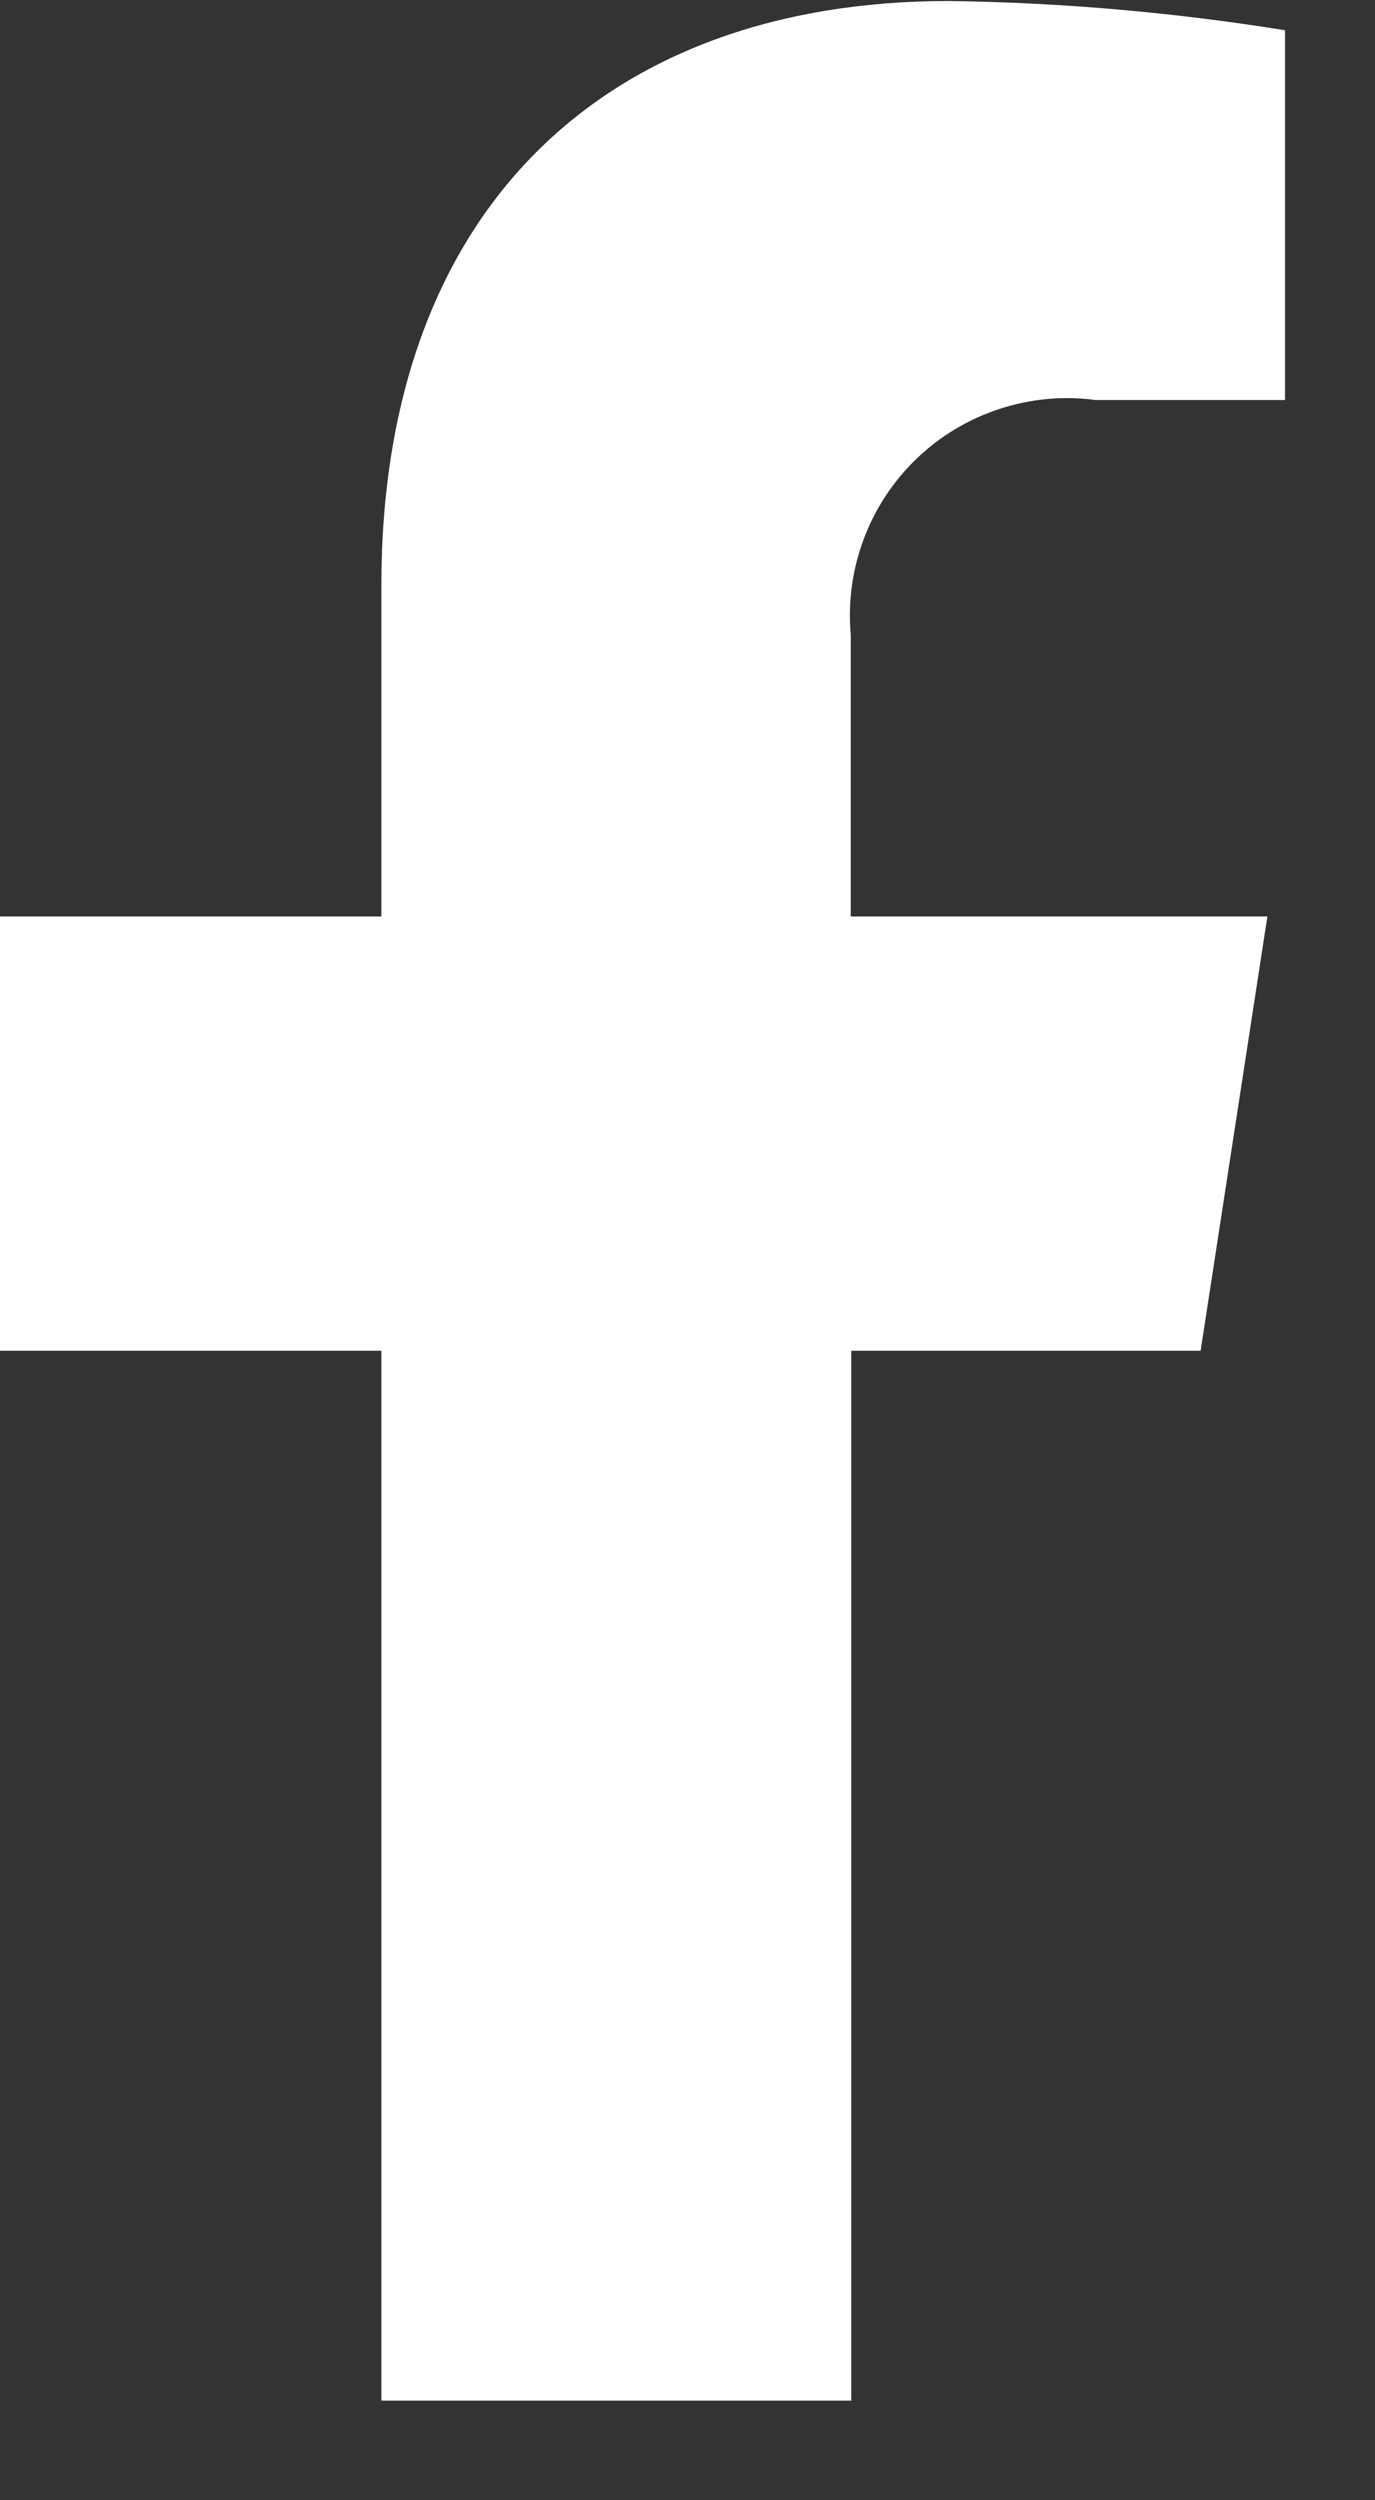 <svg width="11" height="20" viewBox="0 0 11 20" fill="none" xmlns="http://www.w3.org/2000/svg">
<rect x="0" y="0" width="11" height="20" fill="#333333" stroke="none"/>
<path d="M9.605 10.805L10.139 7.331H6.806V5.077C6.783 4.817 6.818 4.556 6.91 4.312C7.001 4.068 7.146 3.848 7.334 3.668C7.522 3.487 7.749 3.352 7.996 3.271C8.244 3.19 8.507 3.165 8.765 3.2H10.28V0.242C9.391 0.099 8.492 0.02 7.591 0.008C4.846 0.008 3.051 1.671 3.051 4.683V7.331H0V10.805H3.051V19.203H6.81V10.805H9.605Z" fill="white"/>
</svg>
